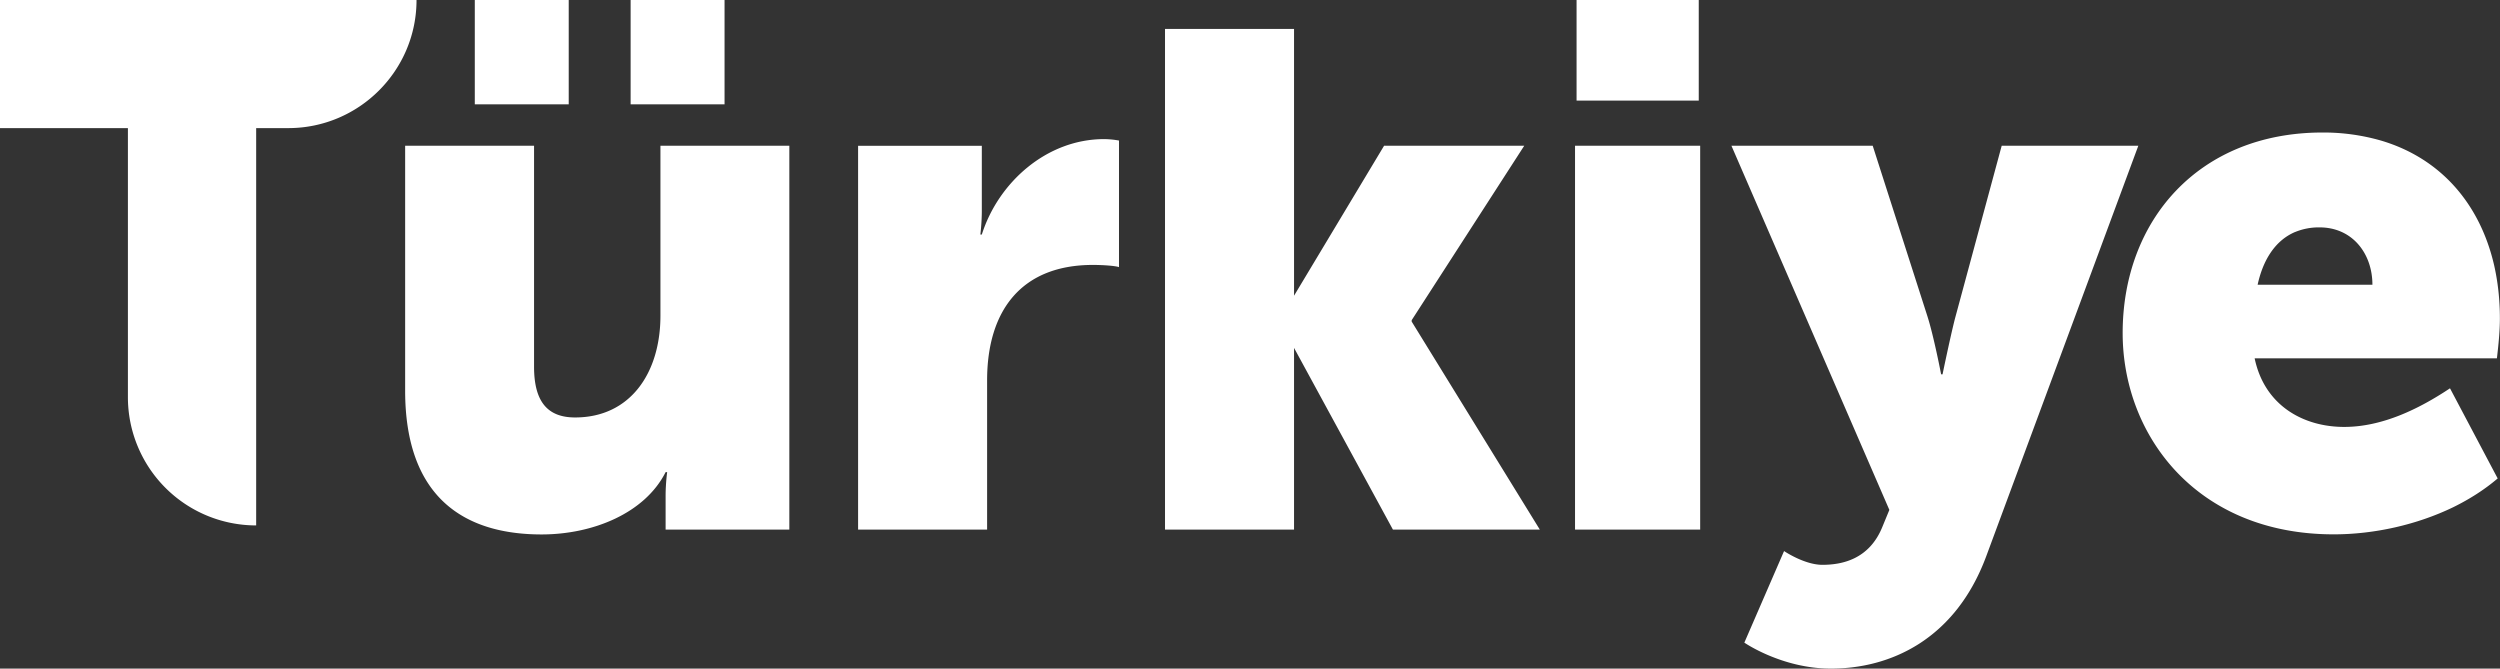 <svg width="172" height="46" fill="none" xmlns="http://www.w3.org/2000/svg"><rect width="100%" height="100%" fill="#333333" stroke="none"/><path d="M67.549 16.136h-.1s.1-.772.1-1.635v-4.468h-8.512v26.404h8.876v-10.26c0-4.816 2.362-7.95 7.282-7.95.615 0 1.488.052 1.792.15V9.67a6.036 6.036 0 00-1.025-.099c-3.949 0-7.275 2.976-8.413 6.565zM0 0v8.814h8.8v18.513a8.823 8.823 0 008.824 8.822V8.814h2.21c4.867 0 8.823-3.953 8.823-8.814H0zm97.124 22.027l7.745-12.002h-9.643l-6.196 10.32V1.992h-8.877v34.445h8.877V23.935l6.803 12.501h10.107l-8.816-14.31v-.1zm-51.686-.31c0 3.952-2.081 7.004-5.87 7.004-1.853 0-2.825-1.03-2.825-3.491V10.025h-8.869v16.848c0 7.436 4.154 9.897 9.386 9.897 3.538 0 7.107-1.462 8.534-4.286h.107s-.107.765-.107 1.643v2.31h8.512V10.025h-8.868v11.692zm71.534-11.692h-8.61v26.412h8.61V10.025zm40.935 5.937a4.275 4.275 0 011.678-.318c2.255 0 3.637 1.795 3.637 3.945h-7.897c.342-1.575 1.124-3.006 2.575-3.627m14.092 5.937c0-1.28-.136-2.499-.394-3.642-.965-4.195-3.645-7.36-7.791-8.587a14.278 14.278 0 00-4.024-.553c-8.512 0-13.744 6.05-13.744 13.796 0 7.027 5.072 13.85 14.518 13.85 2.794 0 5.733-.66 8.231-1.87 1.124-.553 2.157-1.212 3.053-1.977l-.577-1.09-2.704-5.111c-2.149 1.43-4.669 2.657-7.281 2.657-2.825 0-5.483-1.484-6.159-4.717h16.667c.107-.924.205-1.848.205-2.764m-34.275-11.866l-3.22 11.911c-.349 1.386-.85 3.817-.85 3.817h-.099s-.493-2.575-.934-3.968l-3.773-11.76h-9.72l10.866 25.056-.493 1.197c-.896 2.18-2.726 2.582-4.116 2.582-1.238 0-2.635-.947-2.635-.947l-2.733 6.3S122.591 46 125.97 46c4.07 0 8.535-1.984 10.669-7.693l10.478-28.282h-9.4zM49.849 0h-6.462v7.178h6.462V0zM39.127 0h-6.461v7.178h6.462V0zm77.747 0h-8.406v6.92h8.406V0z" fill="#fff"/></svg>